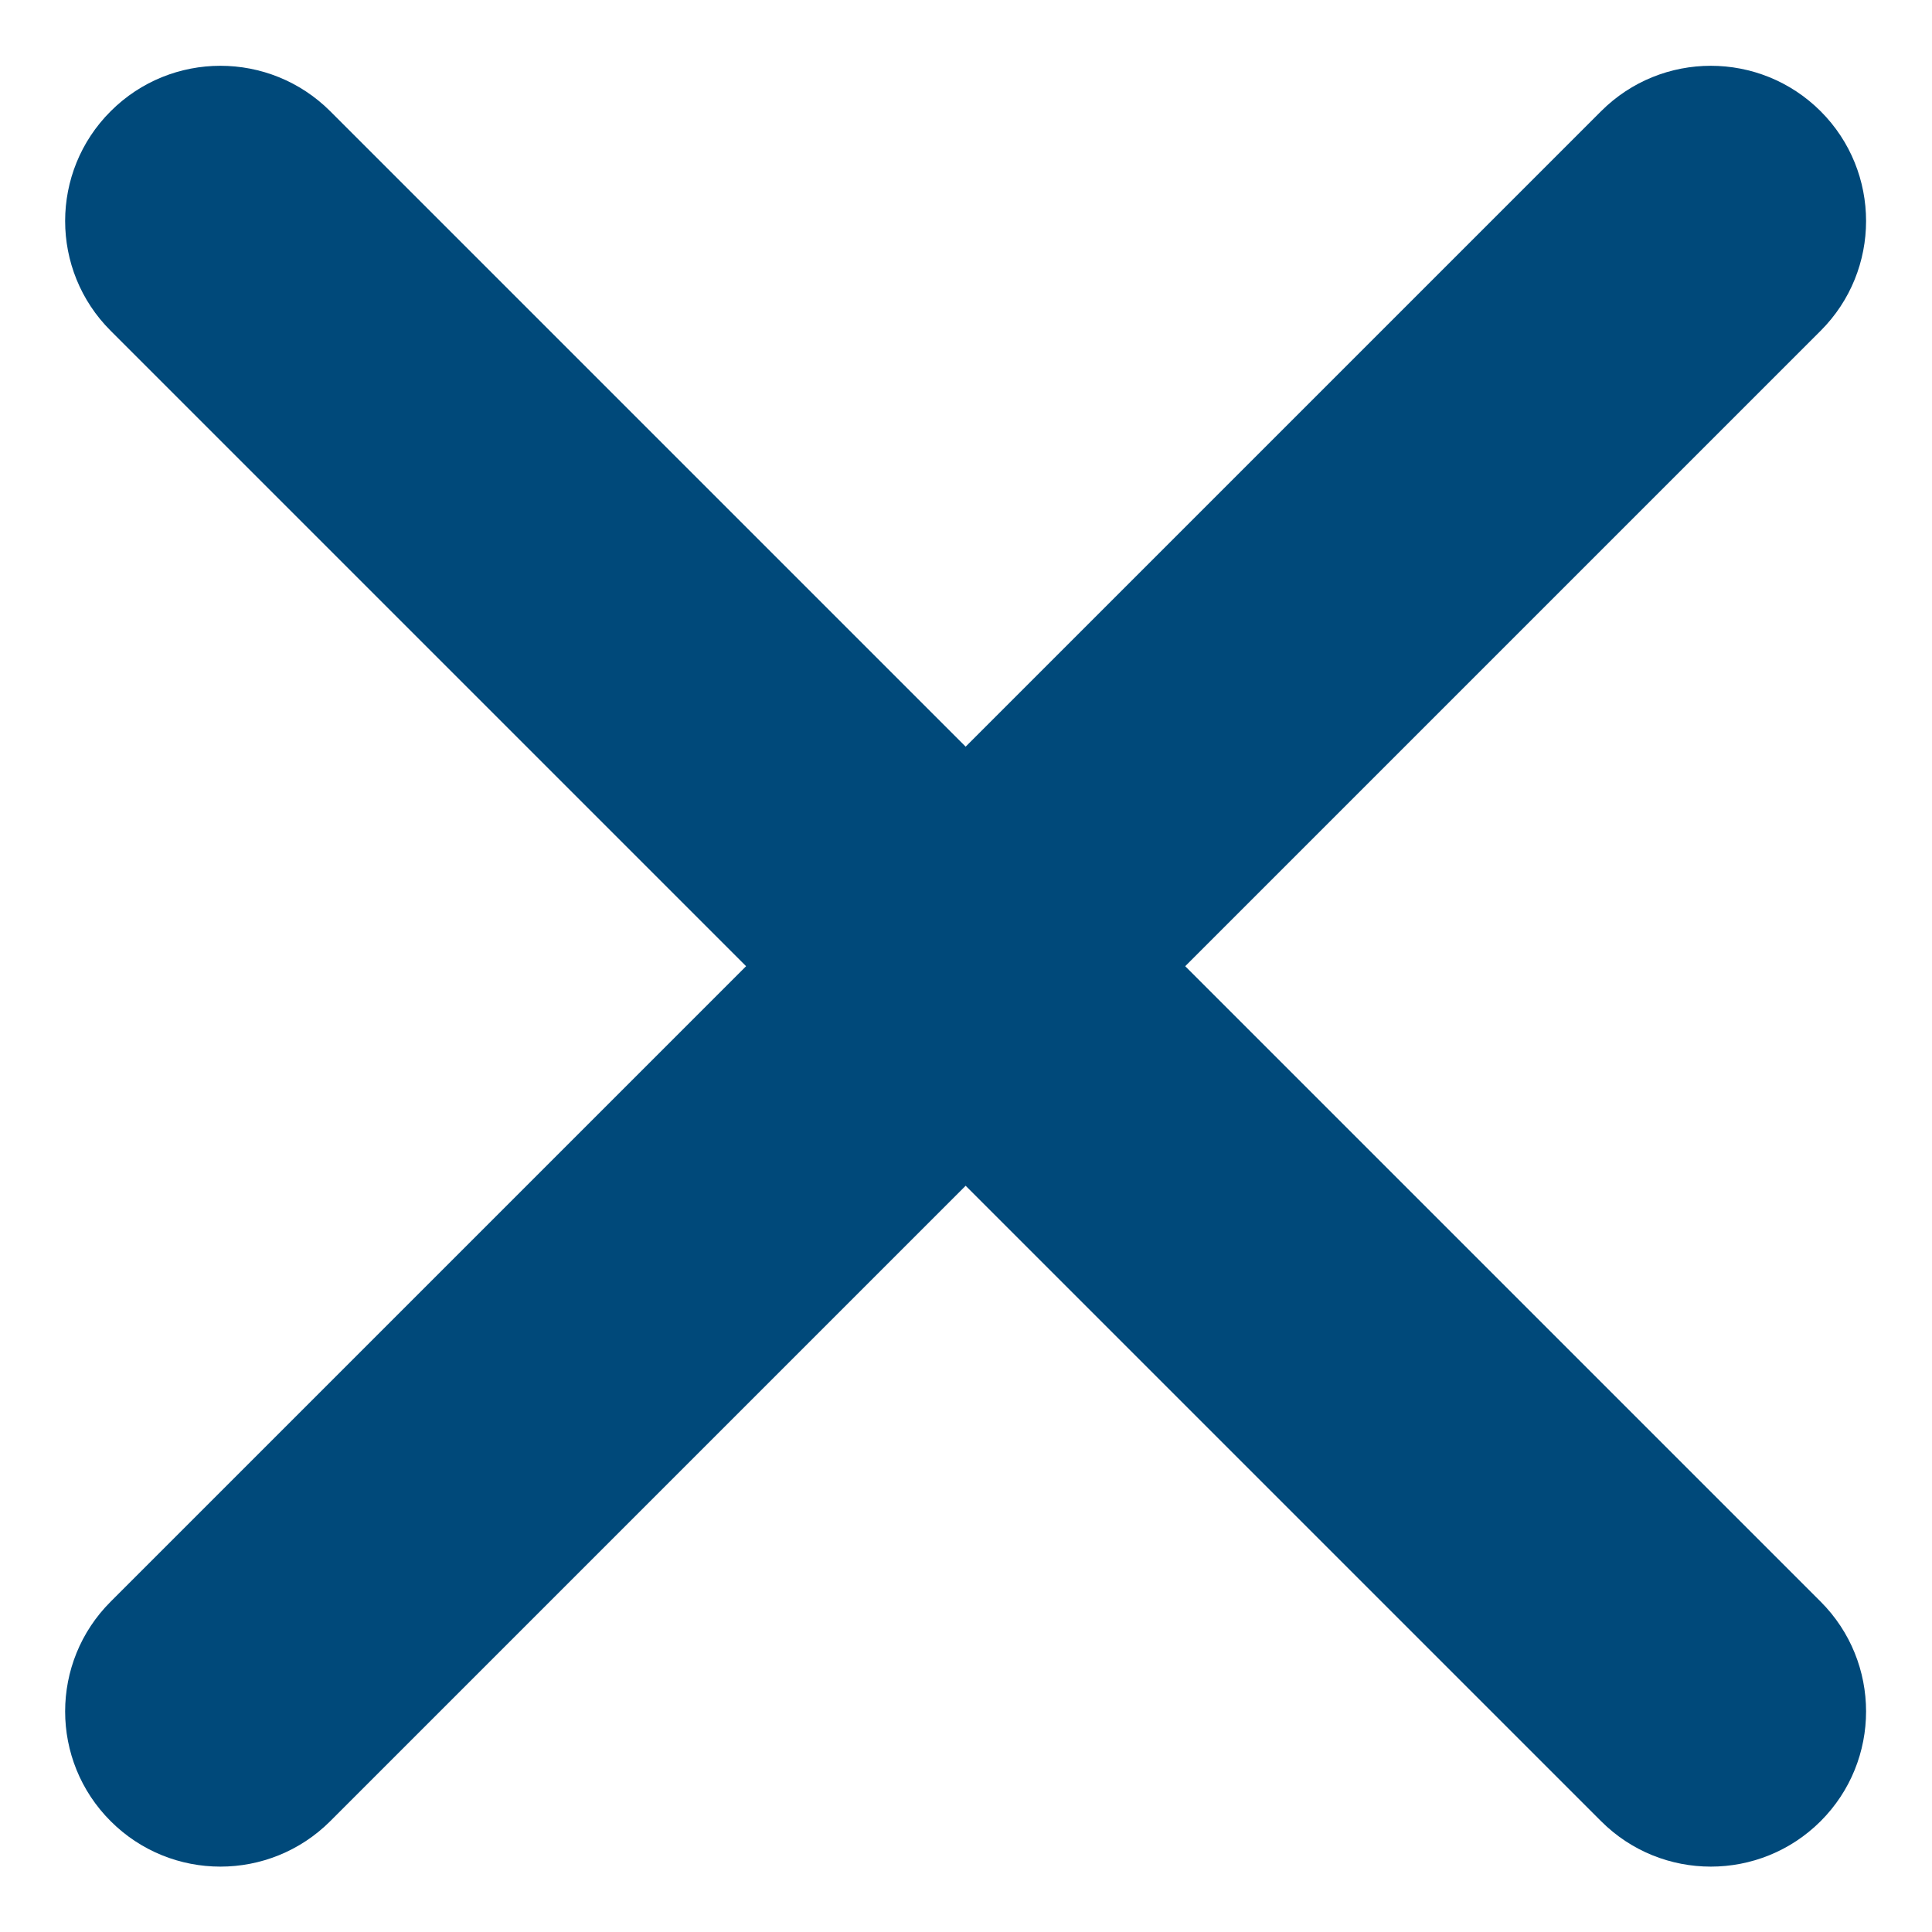 <svg width="14" height="14" viewBox="0 0 14 14" fill="none" xmlns="http://www.w3.org/2000/svg">
<path fill-rule="evenodd" clip-rule="evenodd" d="M13.193 0.806C13.632 1.245 13.632 1.958 13.193 2.397L2.393 13.197C1.953 13.636 1.241 13.636 0.802 13.197C0.362 12.758 0.362 12.045 0.802 11.606L11.602 0.806C12.041 0.367 12.753 0.367 13.193 0.806Z" fill="#00497A"/>
<path fill-rule="evenodd" clip-rule="evenodd" d="M0.802 0.806C1.241 0.367 1.953 0.367 2.393 0.806L13.193 11.606C13.632 12.045 13.632 12.758 13.193 13.197C12.753 13.636 12.041 13.636 11.602 13.197L0.802 2.397C0.362 1.958 0.362 1.245 0.802 0.806Z" fill="#00497A"/>
</svg>
